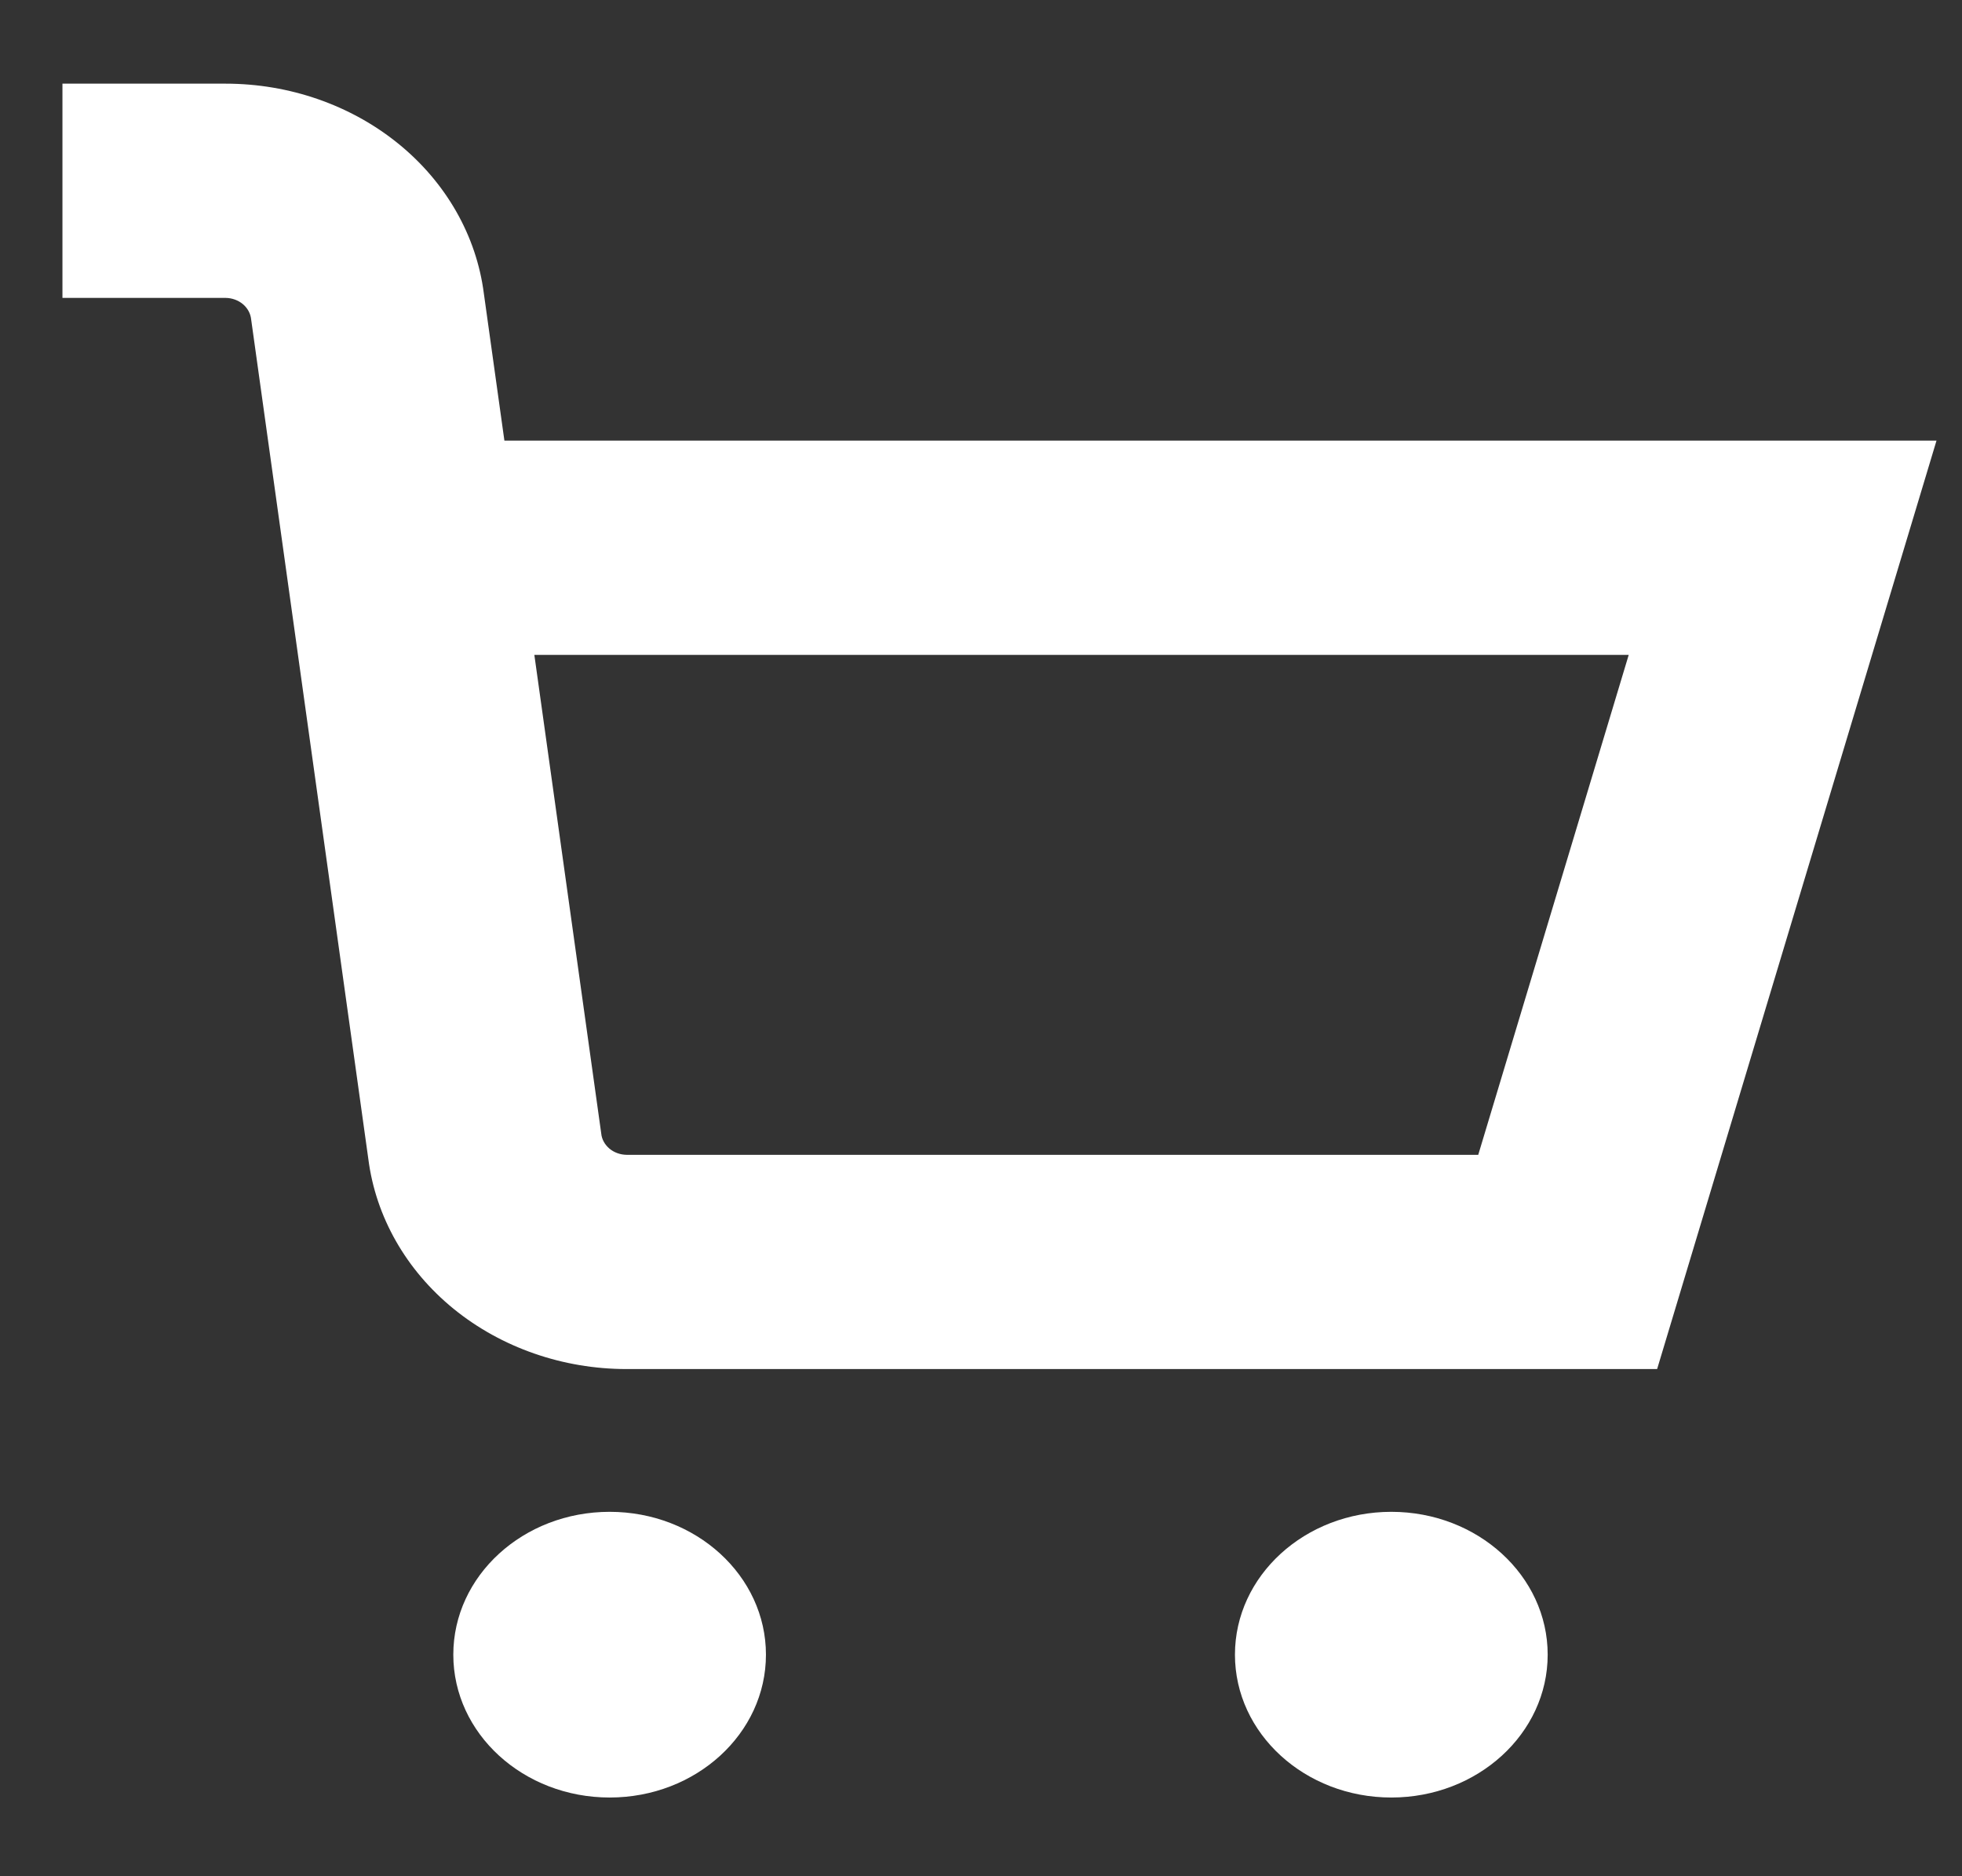 <svg width="23" height="22" viewBox="0 0 23 22" fill="none" xmlns="http://www.w3.org/2000/svg">
<rect x="0" y="0" width="23" height="22" fill="#333333" stroke="none"/>
<g clip-path="url(#clip0)">
<path d="M7.147 21.077C8.159 21.077 8.979 20.327 8.979 19.402C8.979 18.477 8.159 17.727 7.147 17.727C6.134 17.727 5.314 18.477 5.314 19.402C5.314 20.327 6.134 21.077 7.147 21.077Z" fill="white"/>
<path d="M16.31 21.077C17.322 21.077 18.143 20.327 18.143 19.402C18.143 18.477 17.322 17.727 16.31 17.727C15.298 17.727 14.477 18.477 14.477 19.402C14.477 20.327 15.298 21.077 16.31 21.077Z" fill="white"/>
<path d="M5.913 5.167L5.672 3.441C5.585 2.763 5.228 2.138 4.67 1.685C4.112 1.232 3.392 0.981 2.645 0.981L0.732 0.981V3.493H2.645C2.72 3.494 2.792 3.52 2.847 3.566C2.902 3.612 2.937 3.676 2.944 3.744L4.318 13.591C4.405 14.269 4.761 14.894 5.319 15.348C5.878 15.802 6.599 16.053 7.346 16.053H19.426L22.701 5.167H5.913ZM17.329 13.541H7.346C7.271 13.54 7.199 13.514 7.144 13.468C7.089 13.421 7.054 13.358 7.048 13.29L6.264 7.679H19.093L17.329 13.541Z" fill="white"/>
</g>
<defs>
<clipPath id="clip0">
<rect width="21.992" height="20.096" fill="white" transform="translate(0.732 0.981)"/>
</clipPath>
</defs>
</svg>
